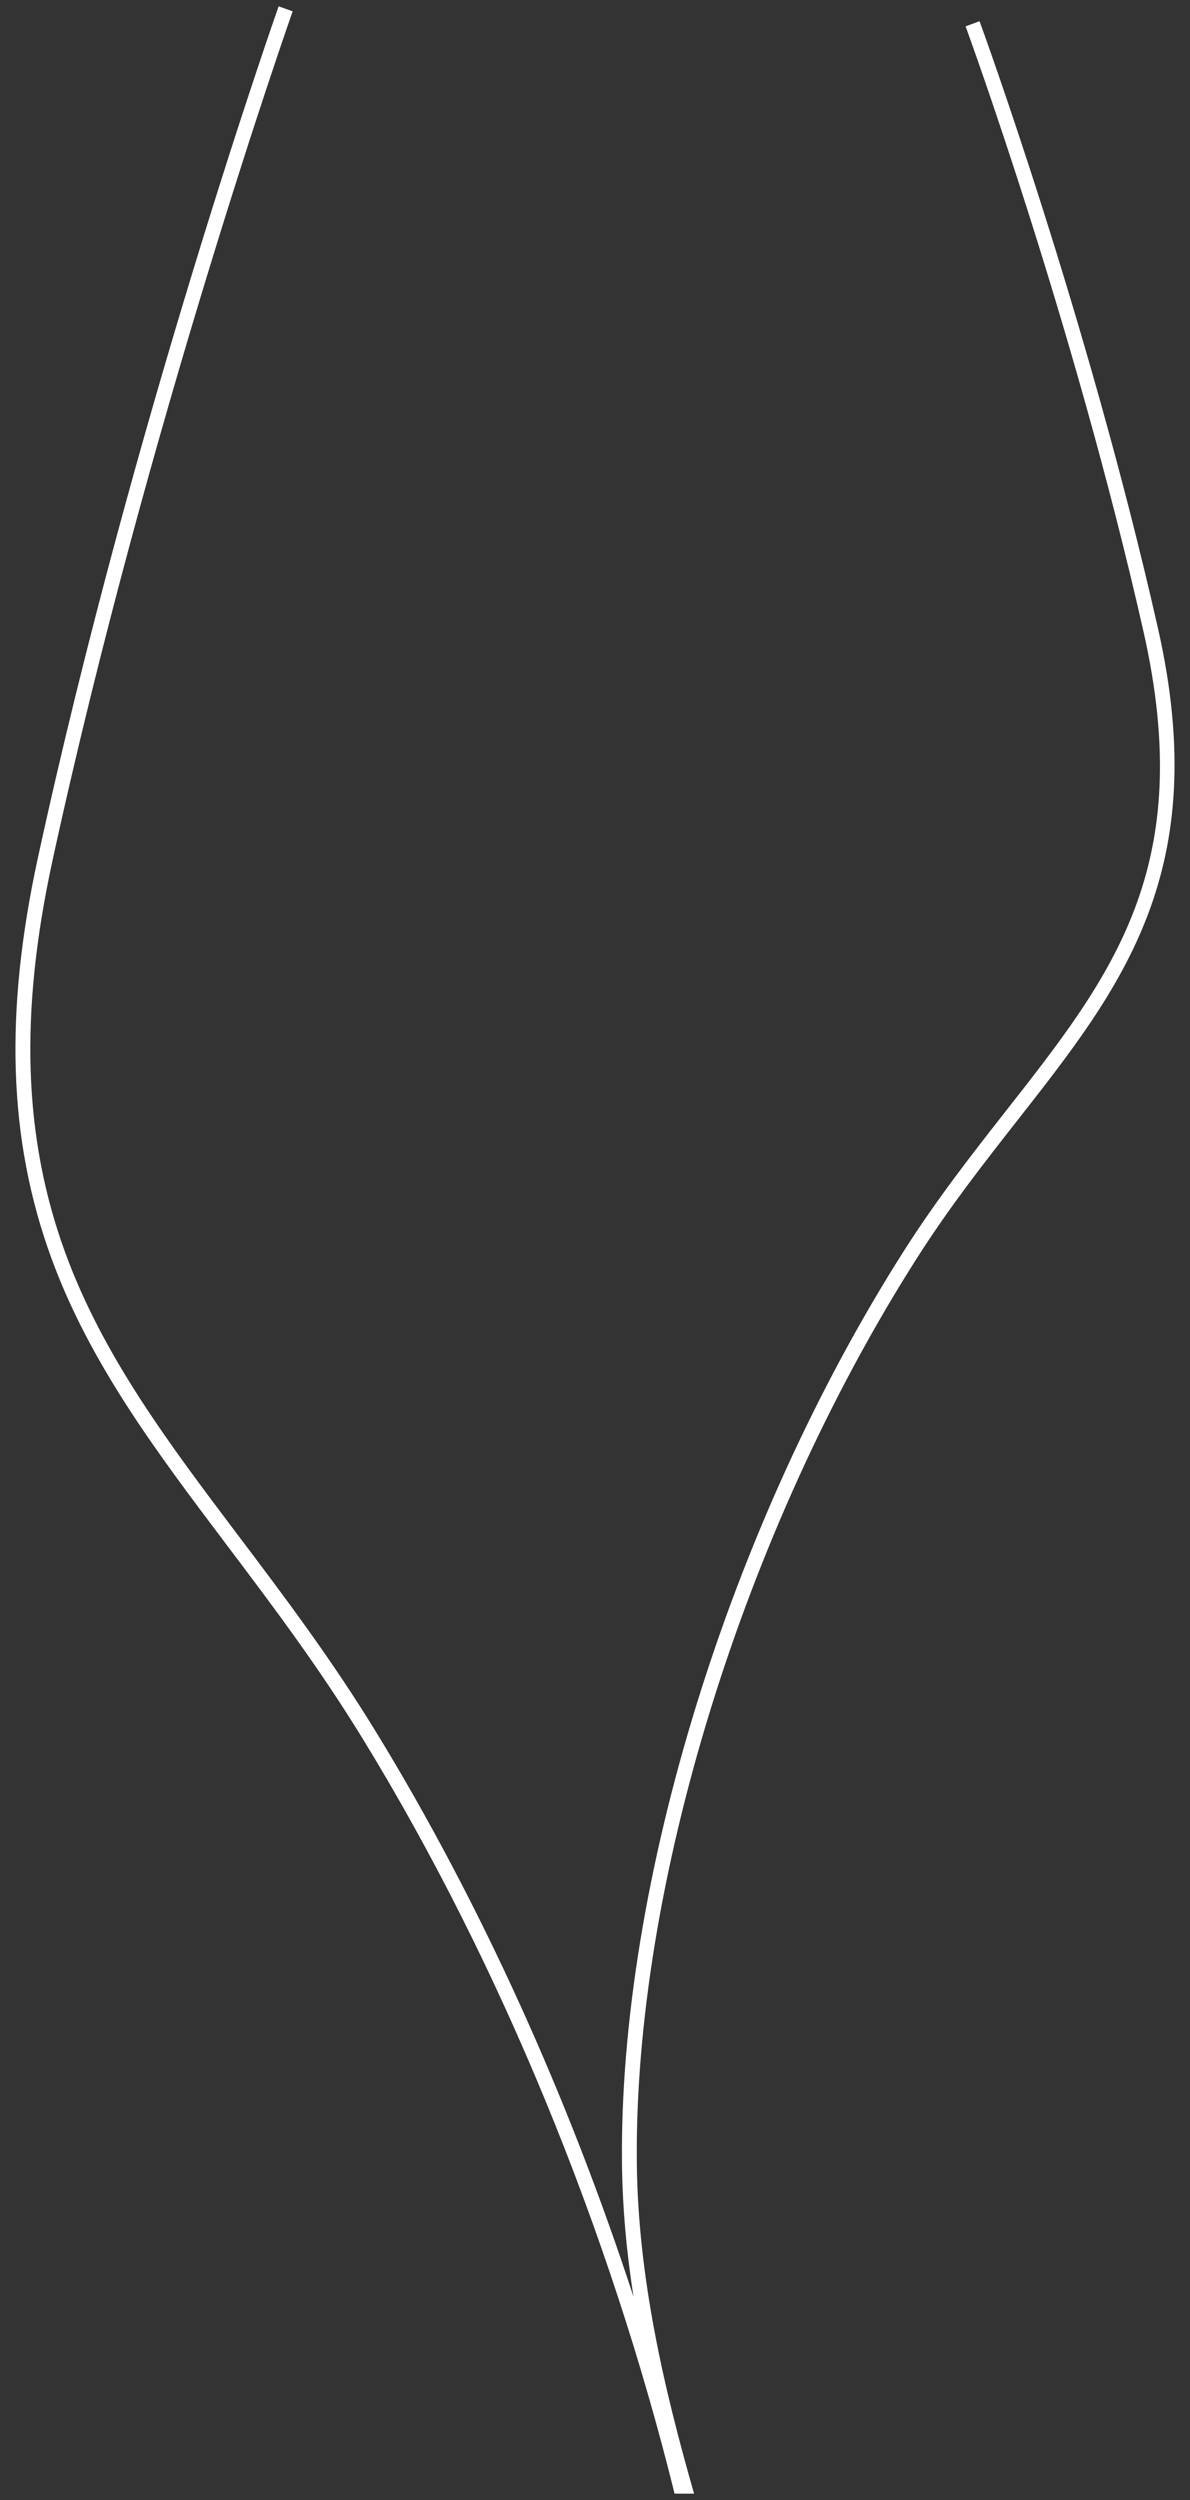 <?xml version="1.0" encoding="utf-8"?>
<!-- Generator: Adobe Illustrator 27.8.1, SVG Export Plug-In . SVG Version: 6.00 Build 0)  -->
<svg version="1.1" id="レイヤー_1" xmlns="http://www.w3.org/2000/svg" xmlns:xlink="http://www.w3.org/1999/xlink" x="0px"
	 y="0px" viewBox="0 0 400 840" style="enable-background:new 0 0 400 840;" xml:space="preserve">
<rect x="0" y="0" width="400" height="840" fill="#333333" stroke="none"/>
<style type="text/css">
	.st0{fill:#FFFFFF;}
</style>
<g>
	<path class="st0" d="M76.22,519.12c15.26,20.23,31.05,41.14,45.97,65.53c46.44,75.87,82.85,165.5,104.56,253.22h6.55
		c-10.32-36.02-18.83-72.98-19.24-110.97c-1-93.32,35.89-212.61,93.98-303.9c11.04-17.35,22.72-32.24,34.02-46.65
		c35.21-44.89,65.63-83.65,47.17-165.25C365.52,106.23,329.62,8.11,329.26,7.13l-4.69,1.73c0.36,0.98,36.16,98.8,59.8,203.34
		c17.93,79.28-10.38,115.37-46.23,161.06c-11.37,14.5-23.13,29.49-34.31,47.05c-58.58,92.05-95.77,212.41-94.76,306.64
		c0.16,15.1,1.58,30.01,3.87,44.75c-21.74-66.6-51.24-132.08-86.48-189.66c-15.05-24.59-30.91-45.61-46.25-65.93
		c-23.44-31.07-45.58-60.41-58.3-95.26c-14.07-38.54-15.43-80.36-4.28-131.62C49.55,142.49,97.89,5.17,98.37,3.8l-4.71-1.67
		c-0.49,1.37-48.92,138.97-80.91,286.04c-11.36,52.22-9.94,94.93,4.46,134.4C30.19,458.12,52.55,487.75,76.22,519.12z"/>
</g>
</svg>
